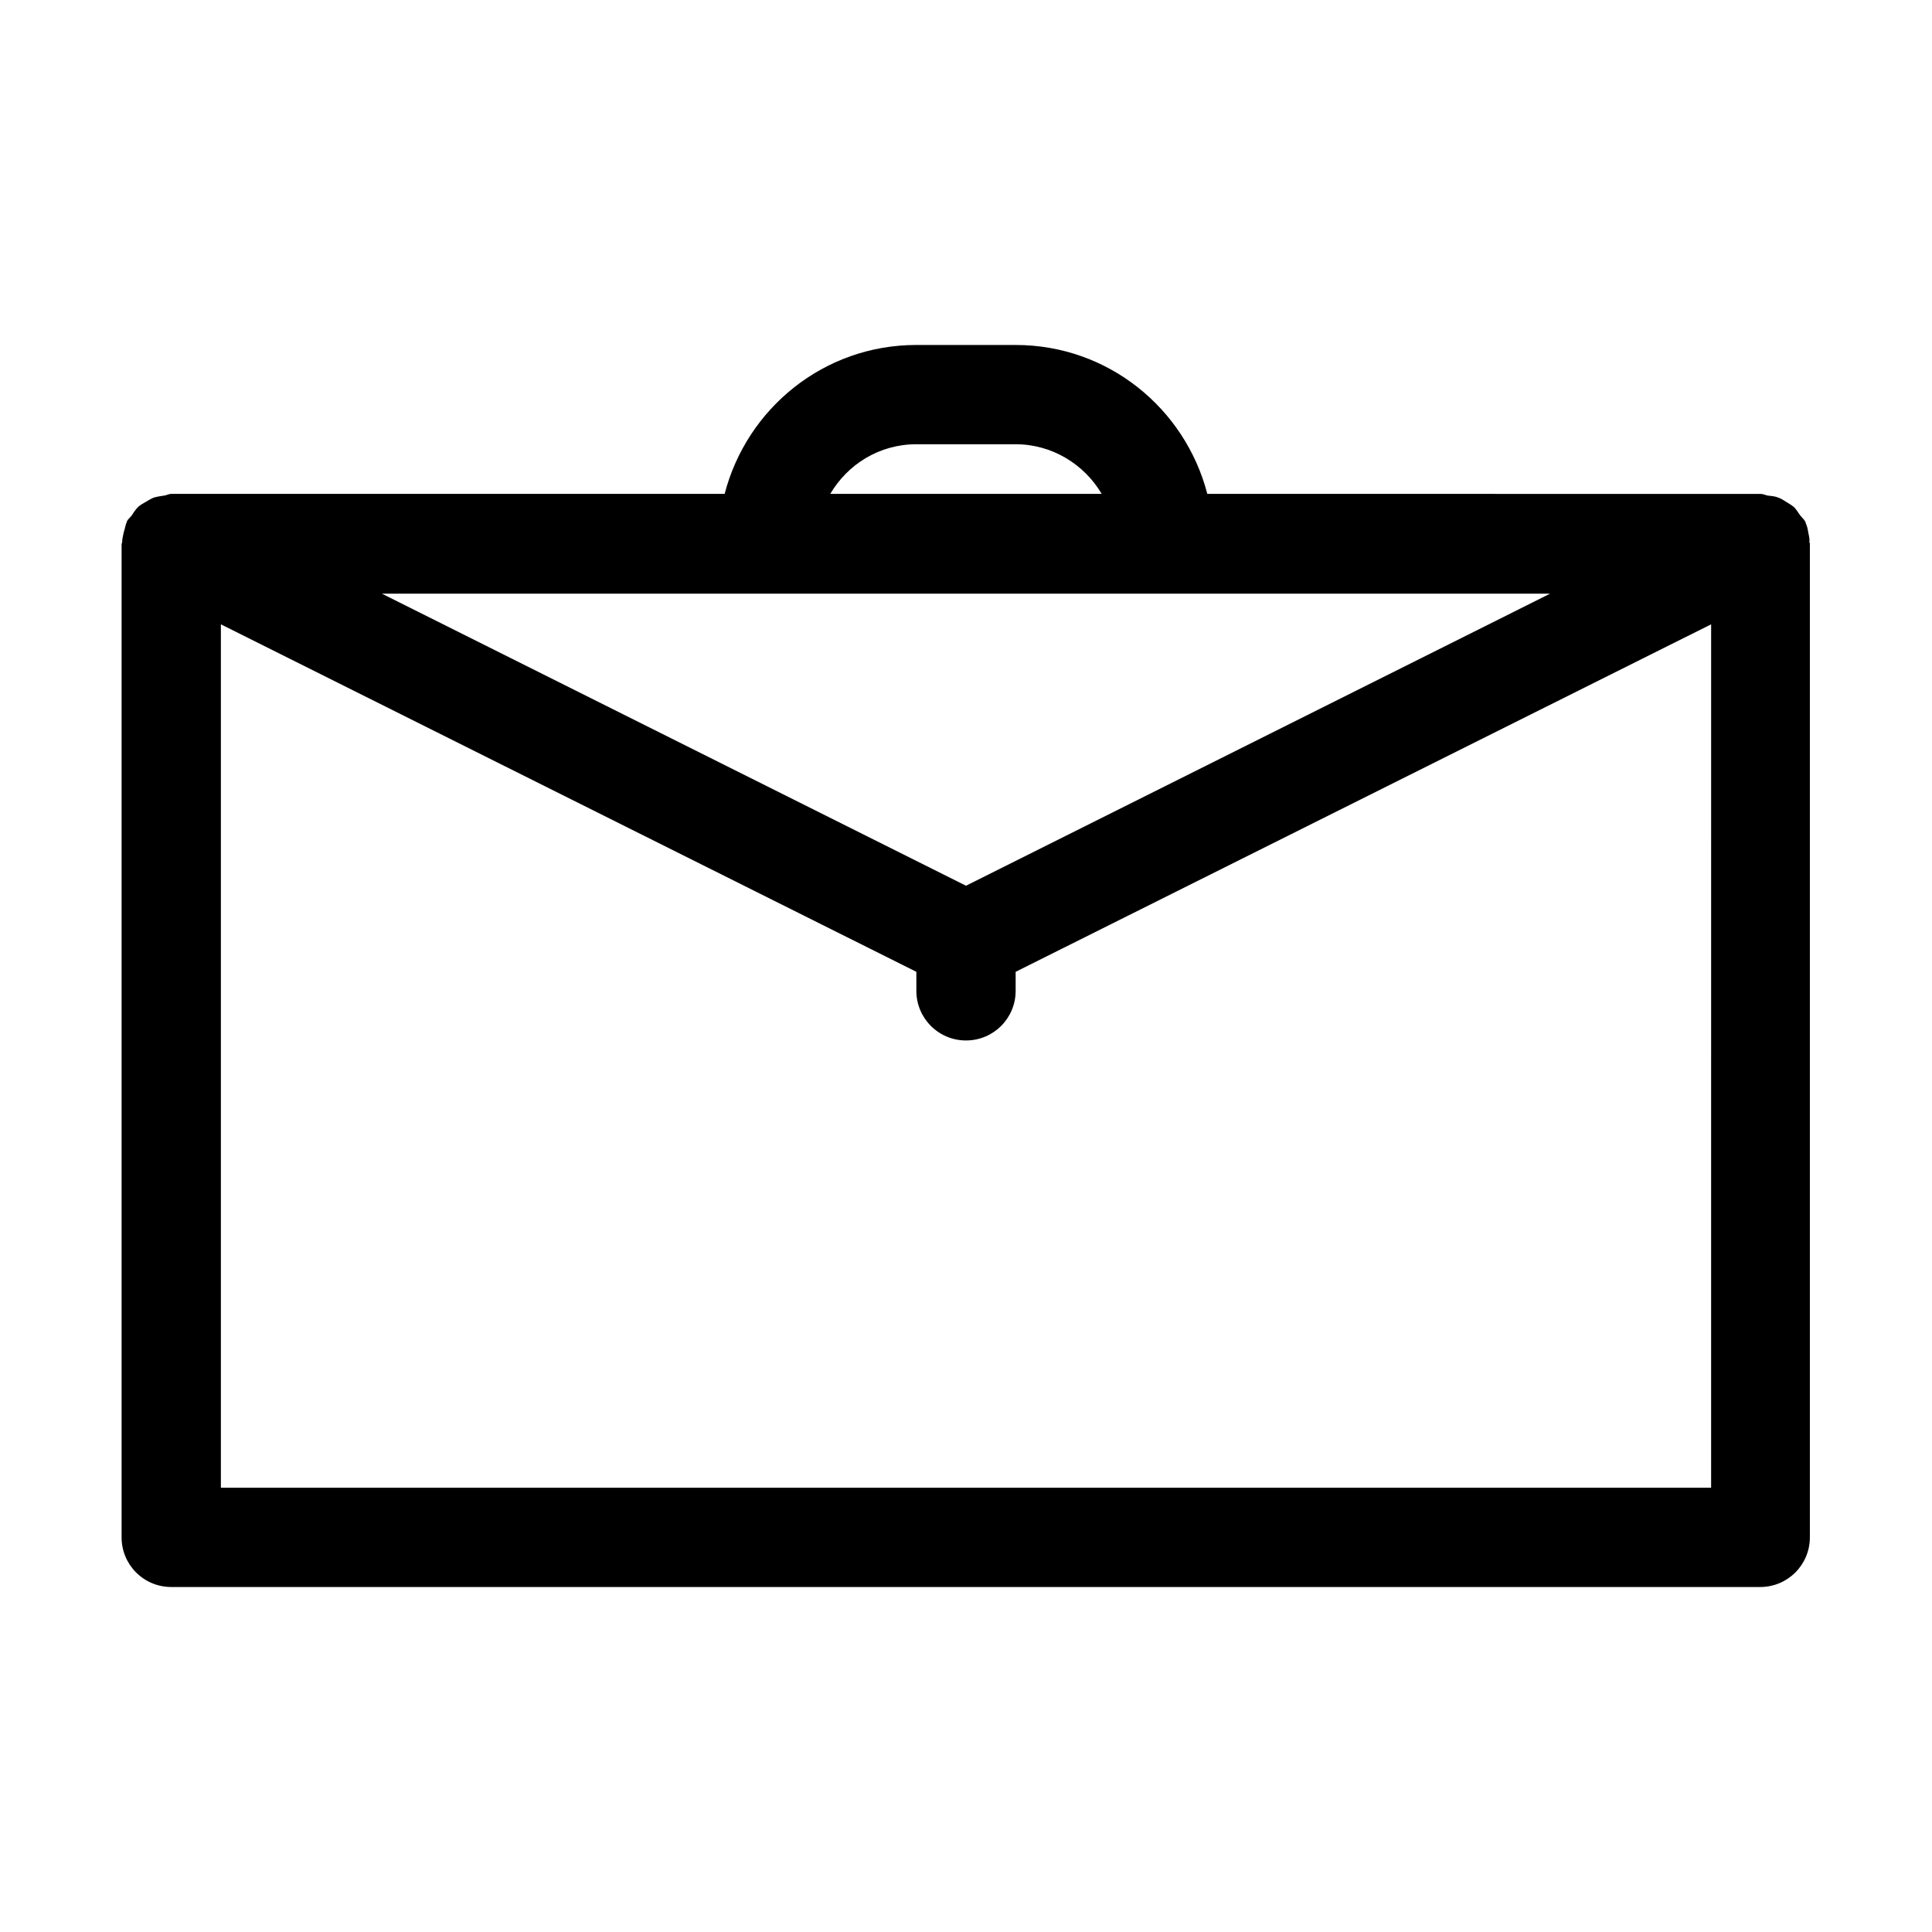 <?xml version="1.0" encoding="UTF-8"?>
<!-- Uploaded to: SVG Repo, www.svgrepo.com, Generator: SVG Repo Mixer Tools -->
<svg fill="#000000" width="800px" height="800px" version="1.1" viewBox="144 144 512 512" xmlns="http://www.w3.org/2000/svg">
 <path d="m623.21 285.1c-0.141-0.84-0.281-1.68-0.699-2.519 0-0.141 0-0.281-0.141-0.418-0.281-0.559-0.84-0.98-1.258-1.539-0.559-0.699-0.98-1.539-1.68-2.238-0.699-0.559-1.398-0.98-2.098-1.398-0.699-0.418-1.258-0.84-2.098-1.121-0.98-0.418-1.961-0.418-2.938-0.559-0.559-0.141-1.121-0.418-1.68-0.418l-146.67-0.004c-5.879-22.672-26.309-39.465-50.801-39.465h-26.309c-24.492 0-44.922 16.793-50.801 39.465h-146.66c-0.559 0-1.121 0.281-1.68 0.418-0.98 0.141-1.961 0.281-2.938 0.562-0.699 0.281-1.398 0.699-2.098 1.121-0.699 0.418-1.539 0.84-2.098 1.398-0.699 0.699-1.121 1.398-1.68 2.238-0.426 0.559-0.984 0.977-1.266 1.539 0 0.141 0 0.281-0.141 0.418-0.277 0.84-0.418 1.68-0.699 2.519-0.137 0.84-0.418 1.68-0.418 2.66 0 0.141-0.141 0.281-0.141 0.418v263.24c0 7.277 5.879 13.156 13.156 13.156h421.1c7.277 0 13.156-5.879 13.156-13.156v-263.38c0-0.141-0.141-0.281-0.141-0.418 0.141-0.84-0.137-1.68-0.277-2.519zm-236.37-23.371h26.309c9.656 0 18.191 5.316 22.812 13.156h-71.934c4.617-7.84 13.016-13.156 22.812-13.156zm-39.465 39.605h207.4l-154.78 77.391-154.78-77.391zm250.09 236.93h-394.93v-228.81l184.31 92.086v5.039c0 7.277 5.879 13.156 13.156 13.156s13.156-5.879 13.156-13.156v-5.039l184.31-92.086z"/>
</svg>